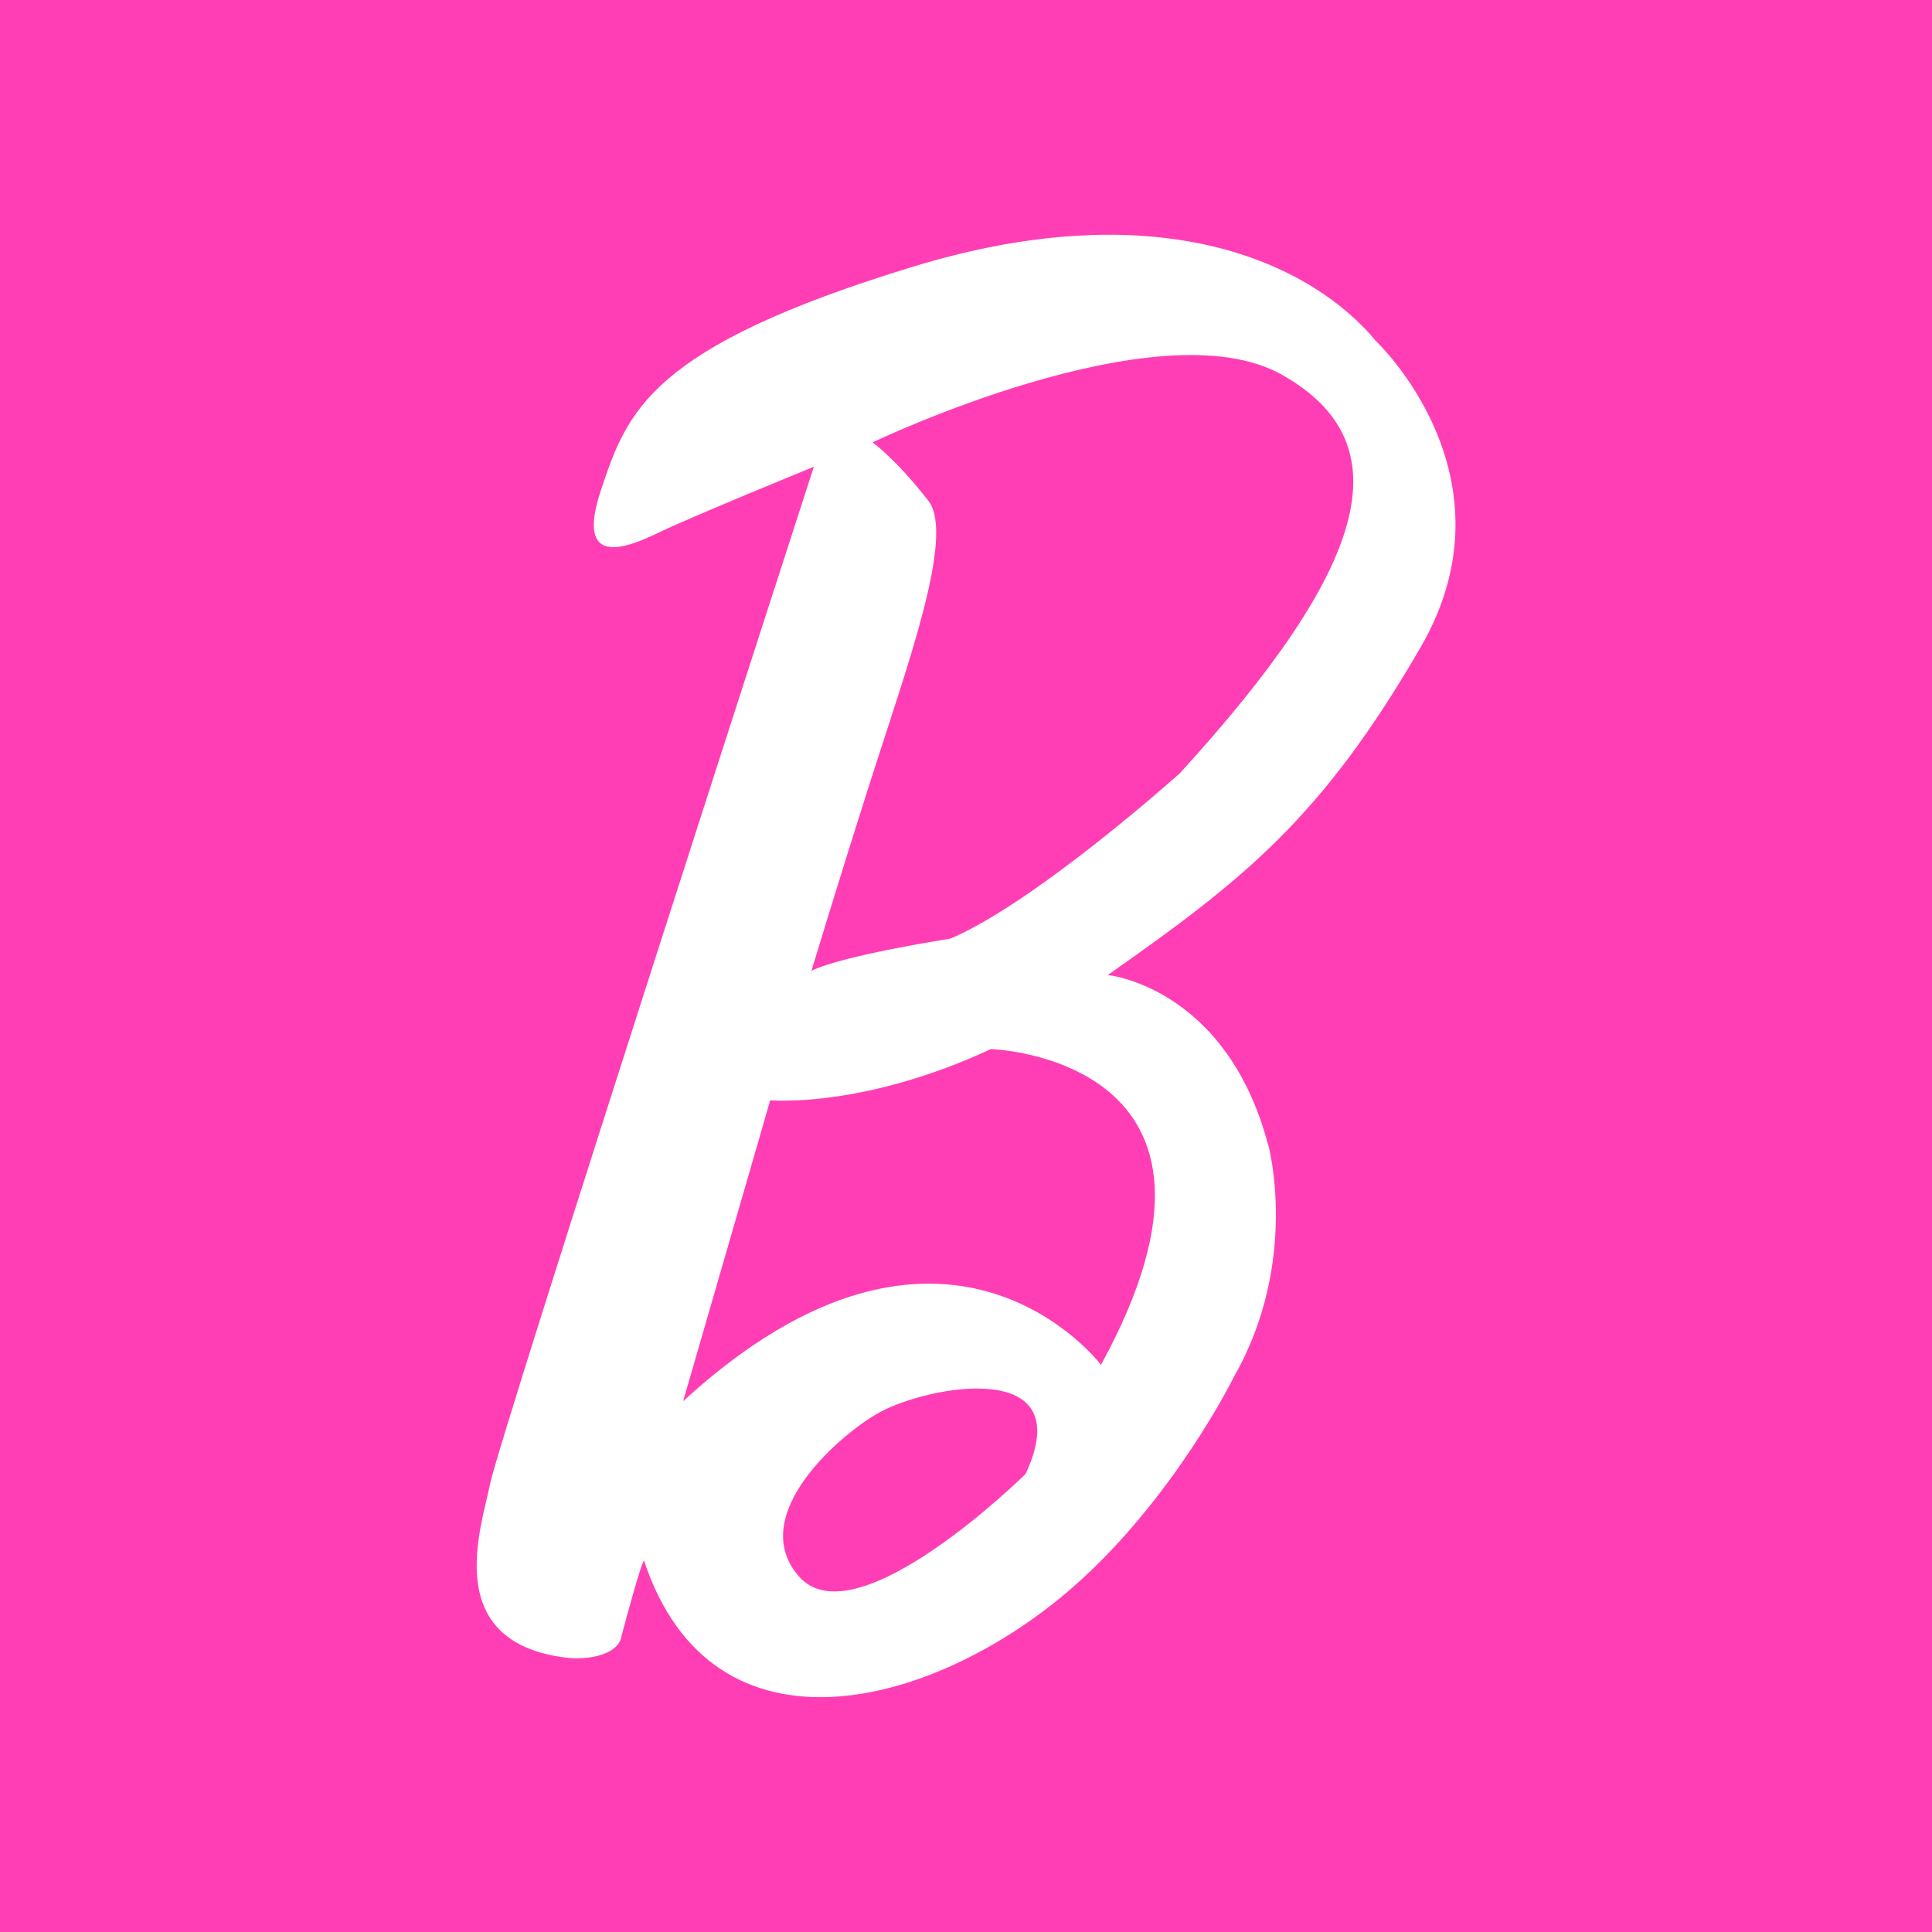 <svg xmlns="http://www.w3.org/2000/svg" viewBox="0 0 1200 1200"><path fill="#ff3eb5" d="M0 0h1200v1200H0z"/><path fill="#fff" d="M683.9 847.8s-96.1-127.4-259.6 22.5l54.1-186.9s57.2 5.3 137.1-31.8c0 0 172.7 5.4 68.3 196.2m-46.7 67.6s-105.4 104.1-140.8 63.8c-33.6-38.2 26.9-89.6 50.6-102.3 30.7-16.4 123.6-33.6 90.2 38.4m-95.2-640.5s177.6-85.2 254.2-42.1c76.6 43 53.3 120-63.4 247.7 0 0-89.2 80-142.4 102.6 0 0-67.1 10.4-86.3 20 0 0 15.9-52.7 35.1-113 23.7-74.6 54.5-157.1 37.5-179-20.8-26.6-34.5-36.1-34.5-36.1m245.5 436c-26-98-99.5-105.3-99.5-105.3 84.7-59.5 133-97.6 194.4-203.8 61.4-106.2-28-190.1-28-190.1-38-46-131-93.9-287.6-46-163.7 50-177.3 89.9-193.6 138.6-16.3 48.8 15.7 36.2 35.4 26.7 19.7-9.6 96.8-41.1 96.8-41.1S310.1 892.8 304.3 922.1c-5.2 26.3-31 97.8 47.3 107.5 0 0 12.1 1.8 23.1-2.2 11.1-4 11.3-11.2 11.3-11.2 4.6-17.2 12-44.3 14-46.9 42.8 129 181.4 91.4 267.2 15.8 62.3-54.9 99.2-129.9 99.2-129.9 41.1-72 21.3-144.4 21.3-144.4Z"/></svg>